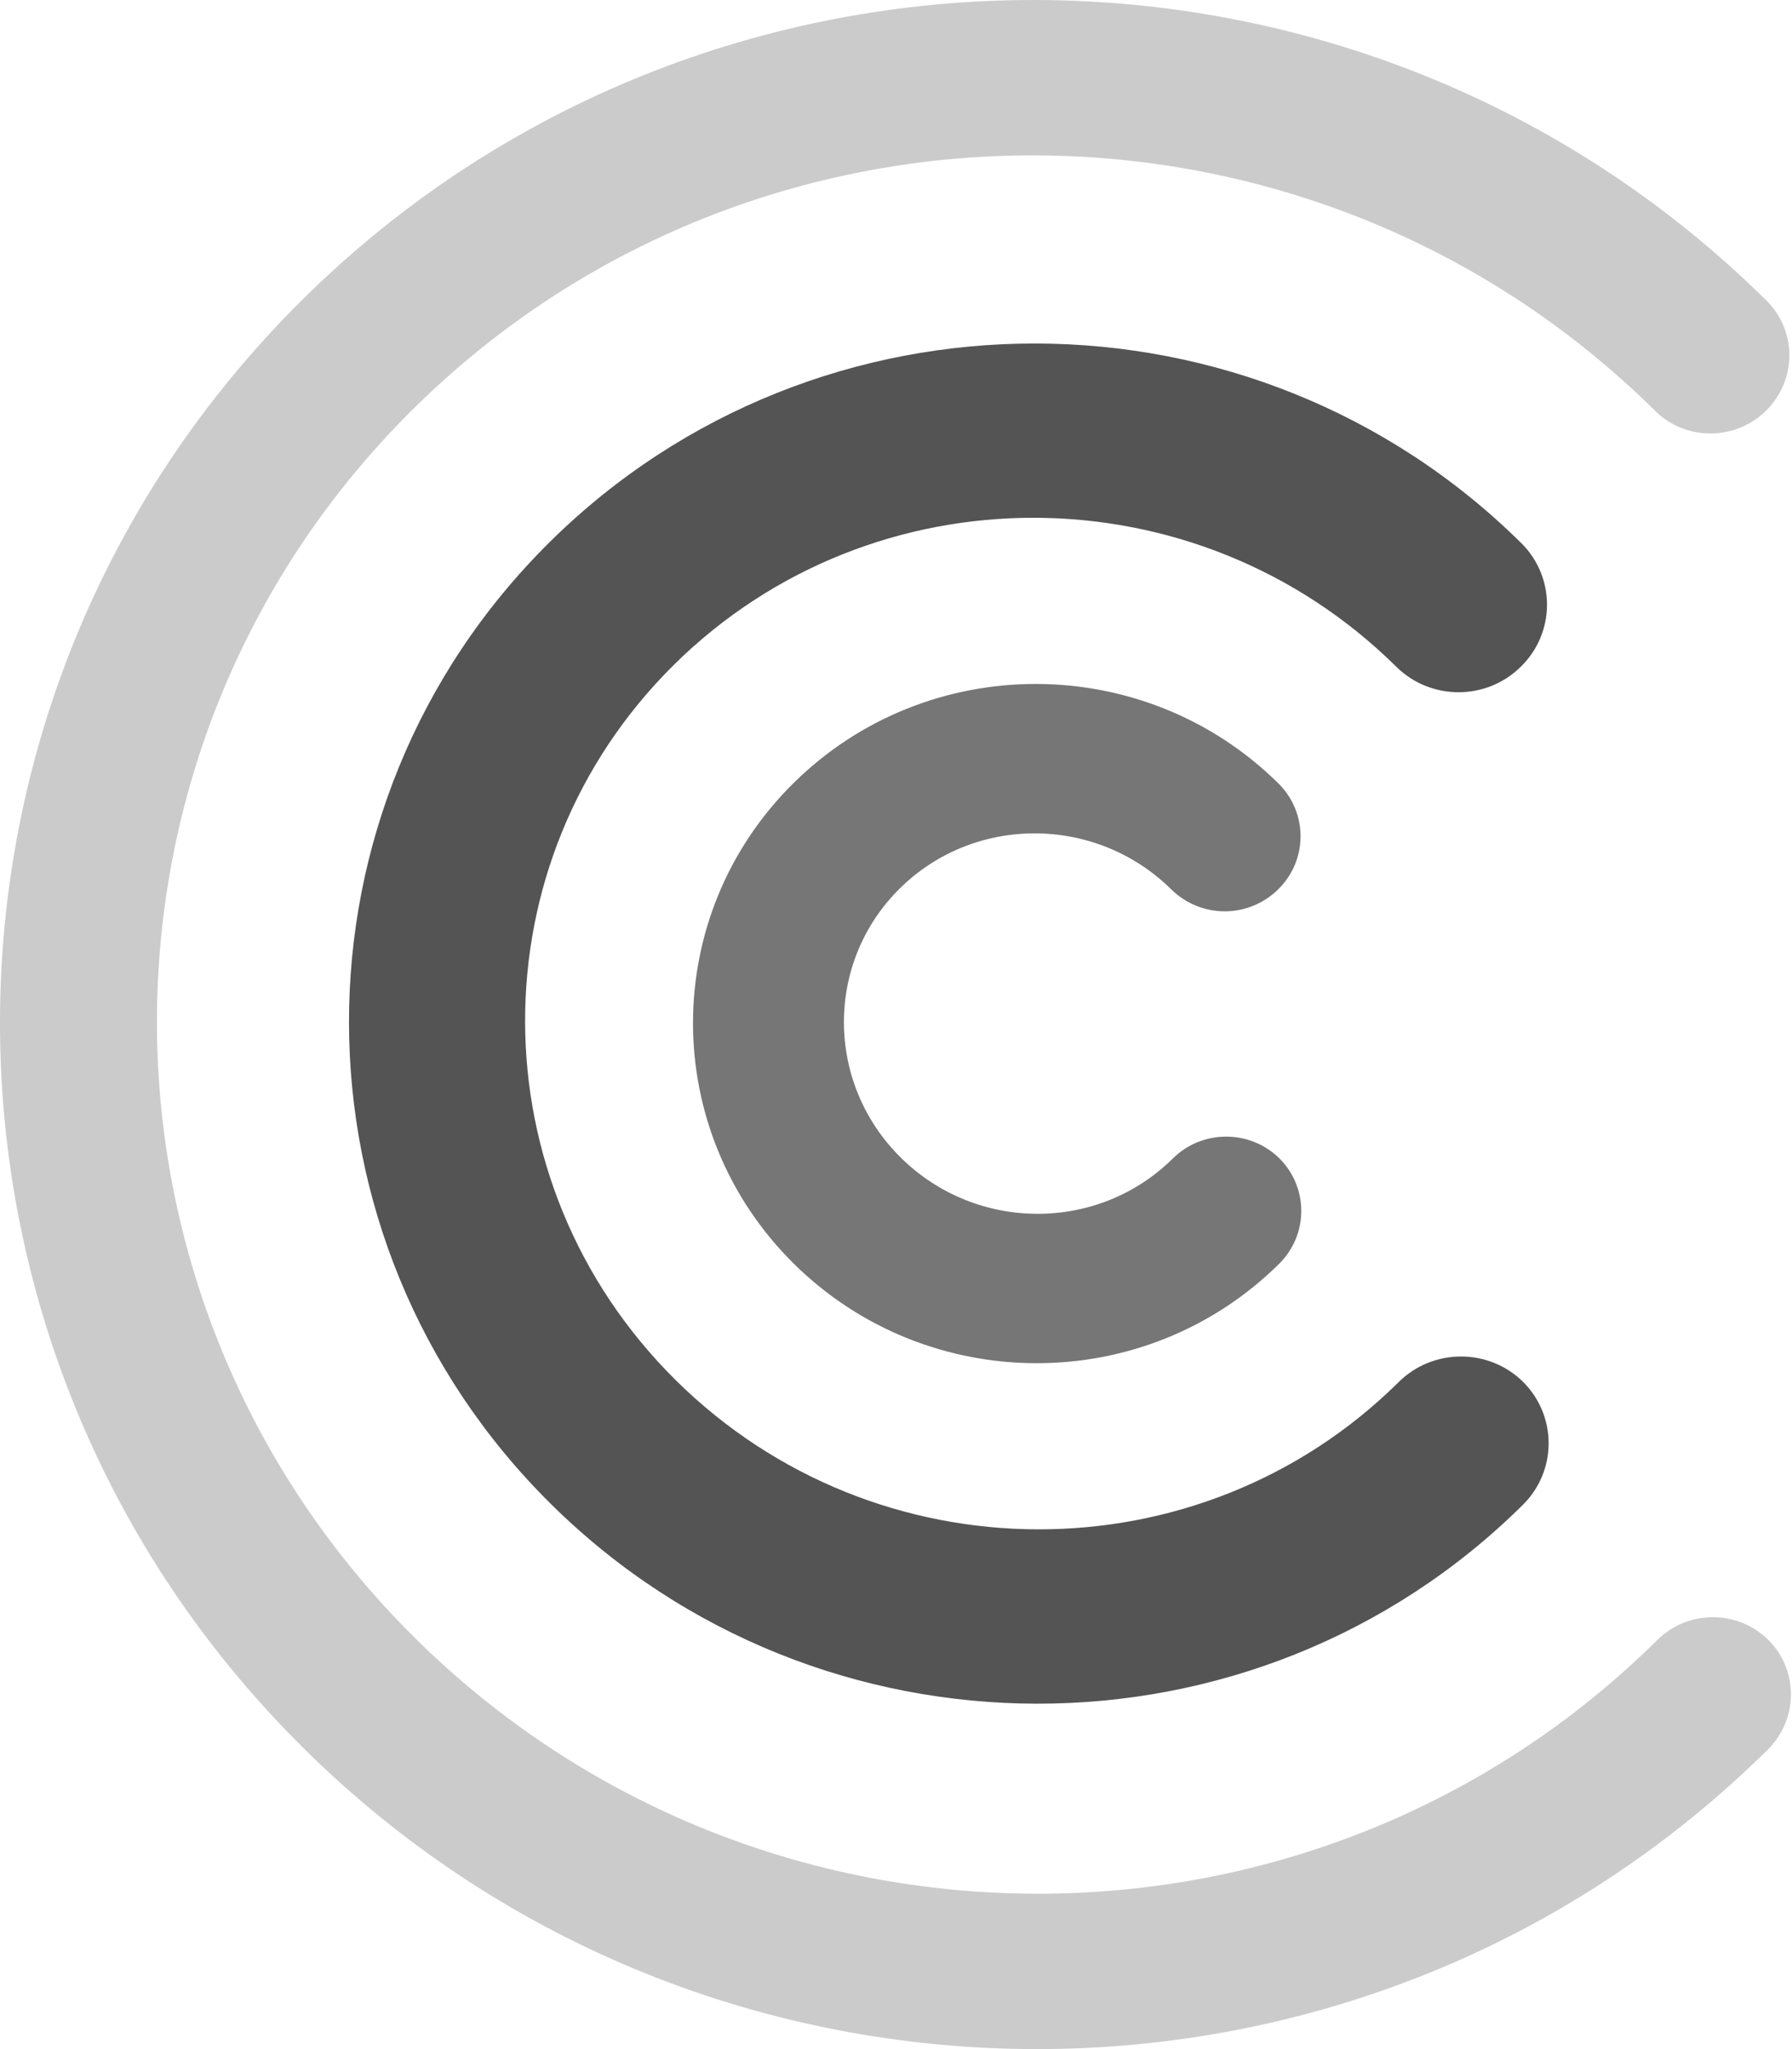 <svg width="35" height="40" viewBox="0 0 35 40" fill="none" xmlns="http://www.w3.org/2000/svg">
<path d="M34.504 5.87C35.1 6.46 35.096 7.42 34.496 8.014C33.895 8.608 32.925 8.611 32.328 8.021C25.617 1.383 14.757 1.37 8.071 7.983C1.384 14.597 1.397 25.34 8.109 31.979C14.82 38.617 25.68 38.63 32.366 32.017C32.963 31.423 33.933 31.419 34.534 32.009C35.13 32.599 35.127 33.56 34.526 34.154C26.635 41.96 13.833 41.945 5.933 34.13C-1.967 26.316 -1.981 13.653 5.91 5.846C13.801 -1.96 26.604 -1.945 34.504 5.87Z" fill="#CBCBCB"/>
<path d="M29.716 10.605C30.385 11.272 30.381 12.349 29.707 13.011C29.038 13.677 27.949 13.681 27.275 13.019C23.364 9.149 17.044 9.138 13.16 12.98C9.276 16.822 9.287 23.073 13.199 26.943C17.111 30.812 23.43 30.824 27.315 26.982C27.984 26.316 29.073 26.312 29.747 26.974C30.416 27.641 30.413 28.718 29.739 29.38C24.501 34.561 16.004 34.546 10.759 29.358C5.514 24.169 5.498 15.763 10.736 10.582C15.973 5.402 24.472 5.417 29.716 10.605Z" fill="#545454"/>
<path d="M24.973 15.297C25.547 15.868 25.544 16.791 24.966 17.359C24.691 17.633 24.316 17.788 23.925 17.79C23.534 17.791 23.159 17.638 22.881 17.366C21.407 15.908 19.03 15.903 17.572 17.345C16.114 18.787 16.119 21.139 17.593 22.597C19.068 24.055 21.445 24.059 22.903 22.618C23.477 22.047 24.41 22.044 24.987 22.611C25.561 23.182 25.558 24.105 24.98 24.673C22.362 27.262 18.119 27.254 15.502 24.666C12.885 22.078 12.877 17.88 15.495 15.29C18.113 12.7 22.357 12.708 24.973 15.297Z" fill="#767676"/>
</svg>
